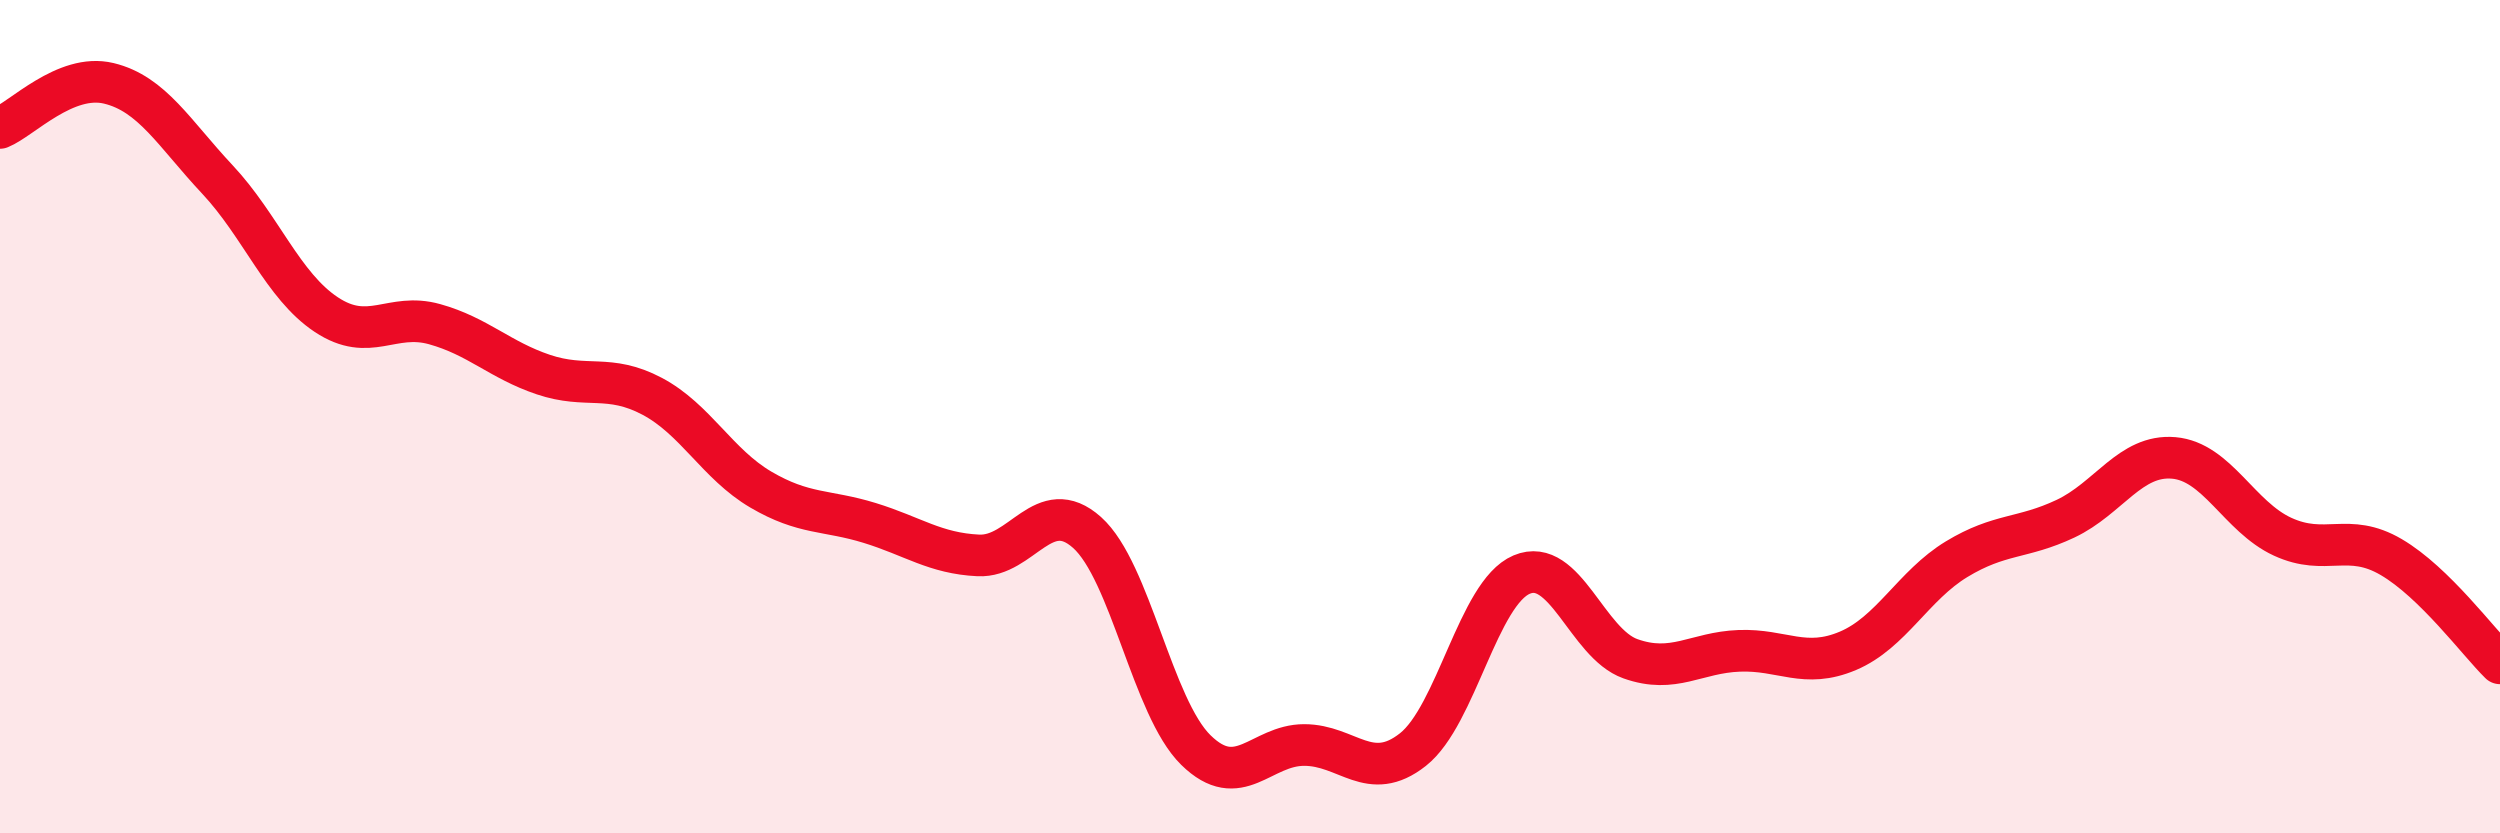 
    <svg width="60" height="20" viewBox="0 0 60 20" xmlns="http://www.w3.org/2000/svg">
      <path
        d="M 0,3.07 C 0.52,2.86 1.57,1.75 2.61,2 C 3.65,2.25 4.18,3.2 5.22,4.31 C 6.26,5.42 6.79,6.86 7.83,7.55 C 8.87,8.24 9.39,7.49 10.43,7.78 C 11.47,8.07 12,8.64 13.04,8.99 C 14.08,9.34 14.61,8.96 15.65,9.51 C 16.69,10.06 17.22,11.14 18.26,11.75 C 19.3,12.36 19.83,12.23 20.87,12.55 C 21.91,12.87 22.44,13.28 23.48,13.33 C 24.52,13.38 25.05,11.85 26.09,12.78 C 27.13,13.71 27.66,16.98 28.7,18 C 29.74,19.02 30.26,17.88 31.3,17.88 C 32.34,17.88 32.87,18.81 33.91,17.99 C 34.95,17.17 35.48,14.23 36.52,13.79 C 37.56,13.35 38.09,15.44 39.13,15.81 C 40.17,16.18 40.7,15.66 41.74,15.62 C 42.78,15.58 43.31,16.06 44.35,15.62 C 45.39,15.18 45.92,14.05 46.96,13.42 C 48,12.79 48.53,12.94 49.57,12.45 C 50.61,11.96 51.13,10.9 52.17,10.99 C 53.21,11.08 53.74,12.4 54.78,12.88 C 55.82,13.36 56.35,12.76 57.39,13.37 C 58.43,13.98 59.48,15.41 60,15.92L60 20L0 20Z"
        fill="#EB0A25"
        opacity="0.1"
        stroke-linecap="round"
        stroke-linejoin="round"
      />
      <path
        d="M 0,3.07 C 0.52,2.86 1.57,1.75 2.61,2 C 3.65,2.25 4.18,3.2 5.22,4.31 C 6.26,5.42 6.79,6.86 7.83,7.55 C 8.87,8.24 9.39,7.49 10.43,7.78 C 11.47,8.07 12,8.64 13.04,8.99 C 14.08,9.34 14.61,8.96 15.65,9.51 C 16.69,10.06 17.22,11.14 18.26,11.75 C 19.3,12.36 19.83,12.23 20.87,12.55 C 21.91,12.87 22.44,13.28 23.48,13.33 C 24.52,13.38 25.05,11.85 26.09,12.78 C 27.13,13.71 27.66,16.98 28.7,18 C 29.74,19.02 30.26,17.88 31.3,17.88 C 32.34,17.88 32.87,18.81 33.91,17.99 C 34.95,17.17 35.48,14.23 36.52,13.79 C 37.56,13.35 38.09,15.44 39.13,15.81 C 40.17,16.18 40.7,15.66 41.74,15.62 C 42.78,15.58 43.31,16.06 44.35,15.62 C 45.39,15.18 45.92,14.05 46.96,13.42 C 48,12.79 48.53,12.94 49.57,12.45 C 50.61,11.96 51.13,10.9 52.17,10.99 C 53.21,11.08 53.74,12.4 54.78,12.88 C 55.82,13.36 56.35,12.76 57.39,13.37 C 58.43,13.98 59.48,15.41 60,15.92"
        stroke="#EB0A25"
        stroke-width="1"
        fill="none"
        stroke-linecap="round"
        stroke-linejoin="round"
      />
    </svg>
  